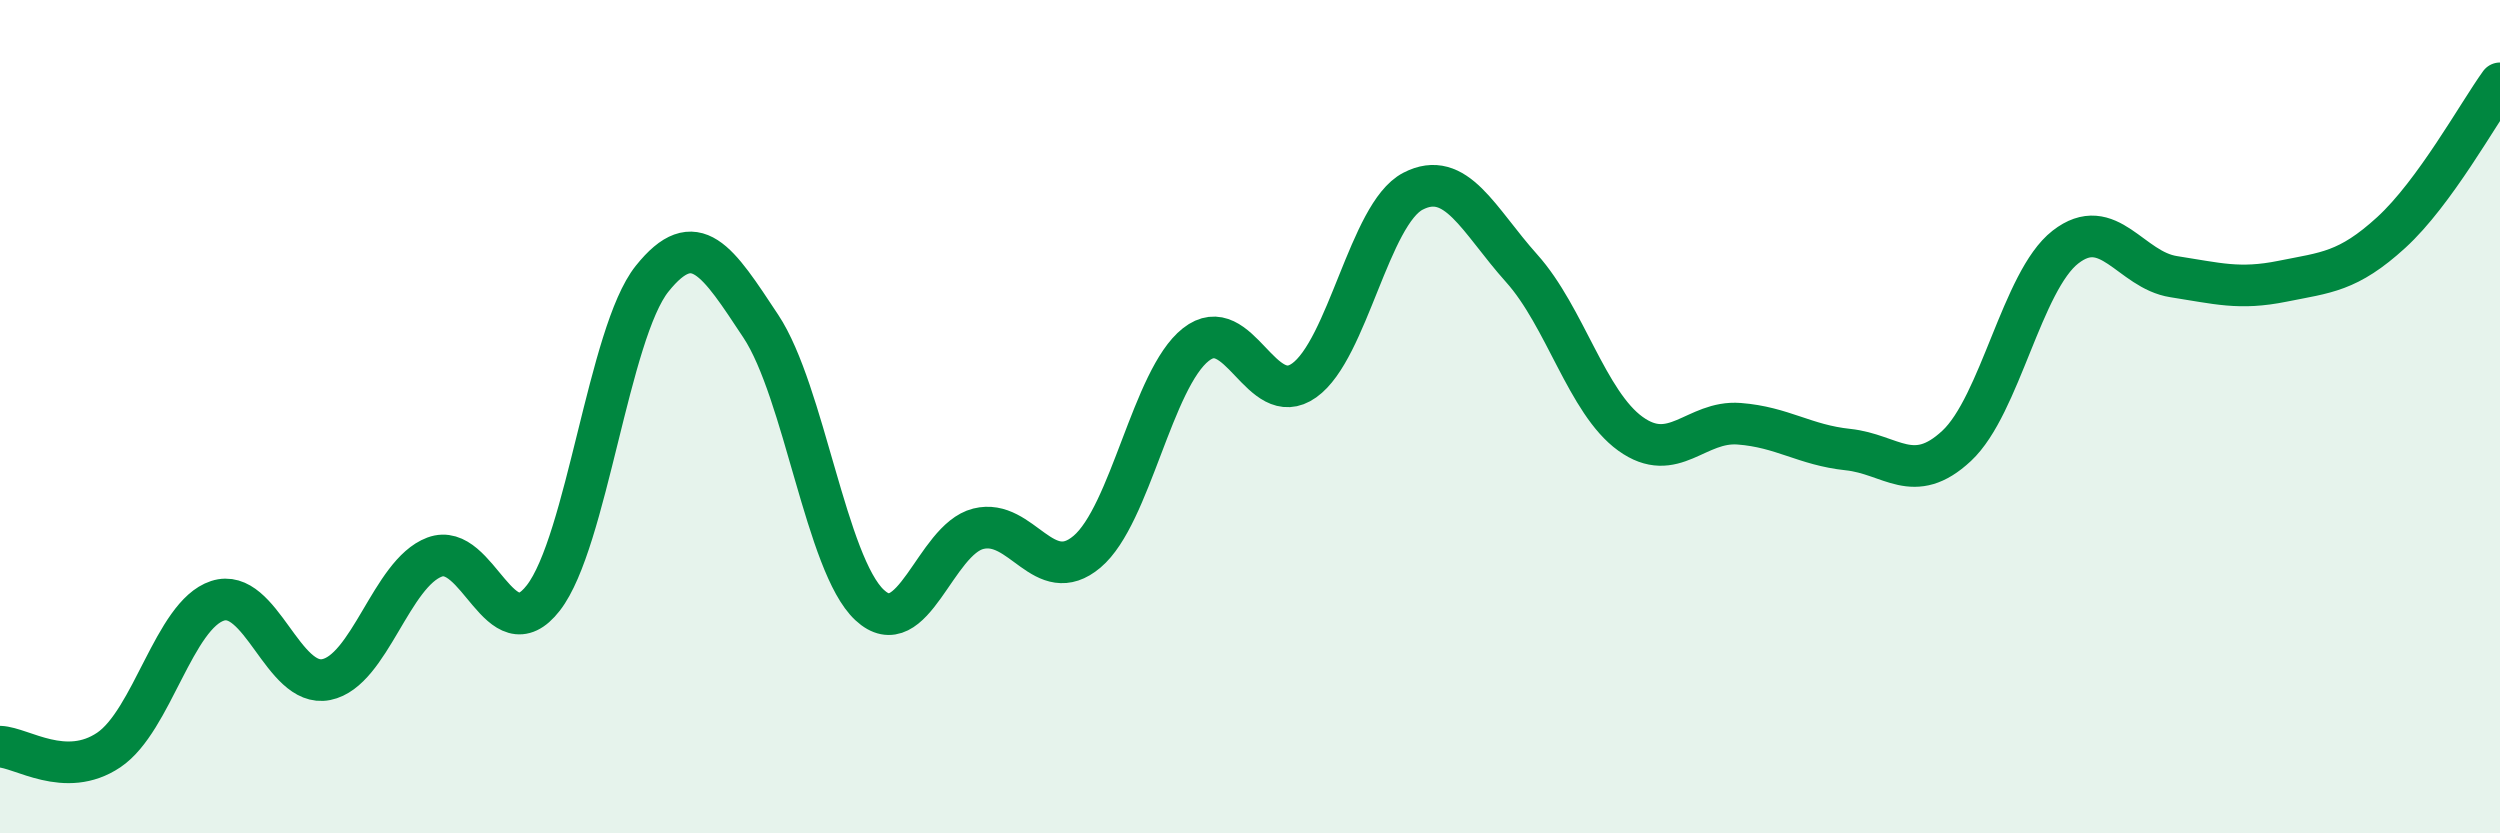 
    <svg width="60" height="20" viewBox="0 0 60 20" xmlns="http://www.w3.org/2000/svg">
      <path
        d="M 0,17.92 C 0.52,17.94 1.57,18.7 2.61,18 C 3.65,17.3 4.18,14.76 5.22,14.42 C 6.26,14.08 6.79,16.52 7.83,16.31 C 8.87,16.1 9.39,13.76 10.43,13.37 C 11.47,12.98 12,15.69 13.04,14.35 C 14.08,13.01 14.61,7.99 15.65,6.69 C 16.69,5.39 17.22,6.26 18.26,7.83 C 19.3,9.4 19.83,13.55 20.87,14.52 C 21.91,15.49 22.44,12.95 23.48,12.69 C 24.52,12.43 25.05,14.12 26.09,13.24 C 27.13,12.36 27.66,9.09 28.7,8.27 C 29.74,7.45 30.26,9.87 31.3,9.13 C 32.34,8.39 32.87,5.13 33.91,4.59 C 34.95,4.05 35.48,5.28 36.52,6.44 C 37.56,7.6 38.09,9.66 39.13,10.41 C 40.17,11.16 40.7,10.09 41.74,10.17 C 42.78,10.25 43.31,10.68 44.35,10.79 C 45.39,10.9 45.92,11.67 46.96,10.7 C 48,9.73 48.53,6.74 49.57,5.93 C 50.61,5.12 51.13,6.48 52.17,6.64 C 53.21,6.8 53.74,6.96 54.78,6.75 C 55.82,6.54 56.35,6.53 57.39,5.58 C 58.43,4.63 59.48,2.72 60,2L60 20L0 20Z"
        fill="#008740"
        opacity="0.1"
        stroke-linecap="round"
        stroke-linejoin="round"
      />
      <path
        d="M 0,17.92 C 0.52,17.94 1.57,18.7 2.61,18 C 3.65,17.3 4.18,14.76 5.22,14.42 C 6.26,14.08 6.79,16.52 7.83,16.31 C 8.87,16.1 9.39,13.76 10.43,13.37 C 11.47,12.98 12,15.69 13.04,14.35 C 14.08,13.01 14.61,7.99 15.65,6.69 C 16.69,5.39 17.22,6.26 18.26,7.83 C 19.3,9.4 19.83,13.55 20.87,14.52 C 21.91,15.49 22.44,12.95 23.48,12.69 C 24.52,12.43 25.05,14.12 26.09,13.24 C 27.13,12.36 27.66,9.09 28.7,8.27 C 29.74,7.45 30.26,9.87 31.3,9.13 C 32.34,8.39 32.87,5.13 33.91,4.59 C 34.95,4.05 35.48,5.28 36.52,6.44 C 37.56,7.6 38.09,9.66 39.13,10.41 C 40.17,11.16 40.7,10.09 41.74,10.17 C 42.78,10.25 43.31,10.68 44.35,10.79 C 45.39,10.9 45.92,11.67 46.96,10.7 C 48,9.73 48.53,6.74 49.57,5.93 C 50.61,5.12 51.13,6.48 52.17,6.64 C 53.21,6.8 53.74,6.96 54.78,6.75 C 55.82,6.54 56.35,6.53 57.39,5.58 C 58.43,4.63 59.48,2.72 60,2"
        stroke="#008740"
        stroke-width="1"
        fill="none"
        stroke-linecap="round"
        stroke-linejoin="round"
      />
    </svg>
  
